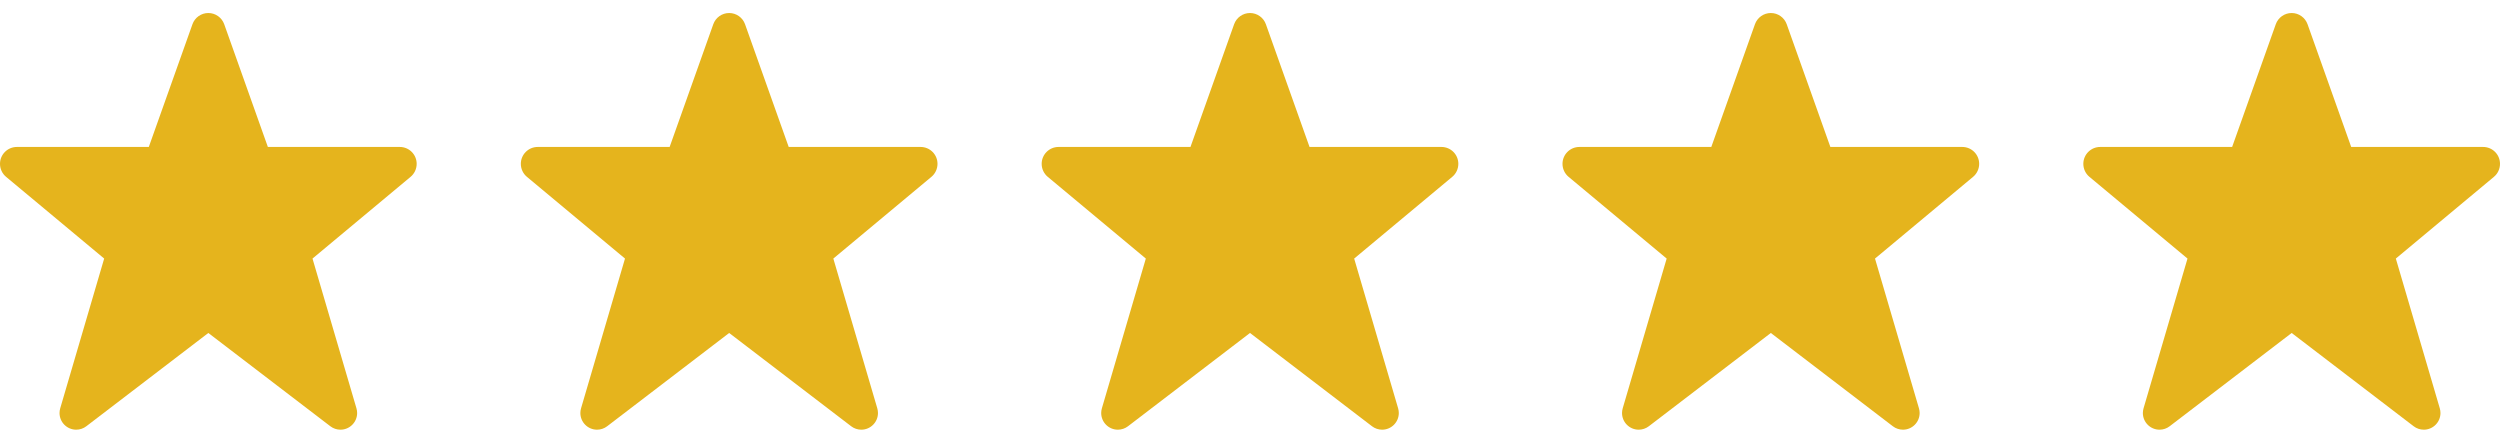 <svg width="96" height="17" viewBox="0 0 96 17" fill="none" xmlns="http://www.w3.org/2000/svg">
<path d="M16 6.291C16 5.933 15.709 5.643 15.351 5.643H10.286L8.61 0.931C8.518 0.673 8.274 0.5 8 0.5C7.726 0.5 7.482 0.673 7.39 0.931L5.714 5.643H0.649C0.291 5.643 0 5.933 0 6.291C0 6.484 0.085 6.667 0.233 6.79L4 9.929L2.312 15.68C2.295 15.738 2.286 15.799 2.286 15.86C2.286 16.213 2.573 16.5 2.926 16.5C3.067 16.5 3.203 16.454 3.315 16.368L8 12.786L12.685 16.368C12.797 16.454 12.933 16.5 13.074 16.5C13.427 16.5 13.714 16.213 13.714 15.86C13.714 15.799 13.705 15.738 13.688 15.68L12 9.929L15.767 6.79C15.915 6.667 16 6.484 16 6.291Z" fill="#E5B41D"/>
<path d="M36 6.291C36 5.933 35.709 5.643 35.351 5.643H30.286L28.61 0.931C28.518 0.673 28.274 0.5 28 0.5C27.726 0.5 27.482 0.673 27.39 0.931L25.714 5.643H20.649C20.291 5.643 20 5.933 20 6.291C20 6.484 20.085 6.667 20.233 6.79L24 9.929L22.312 15.68C22.295 15.738 22.286 15.799 22.286 15.86C22.286 16.213 22.573 16.5 22.926 16.5C23.067 16.5 23.203 16.454 23.315 16.368L28 12.786L32.685 16.368C32.797 16.454 32.933 16.5 33.074 16.5C33.427 16.5 33.714 16.213 33.714 15.86C33.714 15.799 33.705 15.738 33.688 15.68L32 9.929L35.767 6.79C35.915 6.667 36 6.484 36 6.291Z" fill="#E5B41D"/>
<path d="M56 6.291C56 5.933 55.709 5.643 55.351 5.643H50.286L48.61 0.931C48.518 0.673 48.274 0.5 48 0.5C47.726 0.5 47.482 0.673 47.39 0.931L45.714 5.643H40.649C40.291 5.643 40 5.933 40 6.291C40 6.484 40.085 6.667 40.233 6.79L44 9.929L42.312 15.68C42.295 15.738 42.286 15.799 42.286 15.86C42.286 16.213 42.573 16.5 42.926 16.5C43.067 16.5 43.203 16.454 43.315 16.368L48 12.786L52.685 16.368C52.797 16.454 52.933 16.5 53.074 16.5C53.427 16.5 53.714 16.213 53.714 15.86C53.714 15.799 53.705 15.738 53.688 15.68L52 9.929L55.767 6.79C55.915 6.667 56 6.484 56 6.291Z" fill="#E5B41D"/>
<path d="M76 6.291C76 5.933 75.709 5.643 75.351 5.643H70.286L68.61 0.931C68.518 0.673 68.274 0.5 68 0.5C67.726 0.5 67.482 0.673 67.39 0.931L65.714 5.643H60.649C60.291 5.643 60 5.933 60 6.291C60 6.484 60.085 6.667 60.233 6.79L64 9.929L62.312 15.68C62.295 15.738 62.286 15.799 62.286 15.86C62.286 16.213 62.573 16.5 62.926 16.5C63.067 16.5 63.203 16.454 63.315 16.368L68 12.786L72.685 16.368C72.797 16.454 72.933 16.5 73.074 16.5C73.427 16.5 73.714 16.213 73.714 15.86C73.714 15.799 73.705 15.738 73.688 15.68L72 9.929L75.767 6.79C75.915 6.667 76 6.484 76 6.291Z" fill="#E5B41D"/>
<path d="M96 6.291C96 5.933 95.709 5.643 95.351 5.643H90.286L88.61 0.931C88.518 0.673 88.274 0.5 88 0.5C87.726 0.5 87.482 0.673 87.39 0.931L85.714 5.643H80.649C80.291 5.643 80 5.933 80 6.291C80 6.484 80.085 6.667 80.233 6.79L84 9.929L82.312 15.68C82.295 15.738 82.286 15.799 82.286 15.86C82.286 16.213 82.573 16.5 82.926 16.5C83.067 16.5 83.203 16.454 83.315 16.368L88 12.786L92.685 16.368C92.797 16.454 92.933 16.5 93.074 16.5C93.427 16.5 93.714 16.213 93.714 15.86C93.714 15.799 93.705 15.738 93.688 15.68L92 9.929L95.767 6.79C95.915 6.667 96 6.484 96 6.291Z" fill="#E5B41D"/>
</svg>
